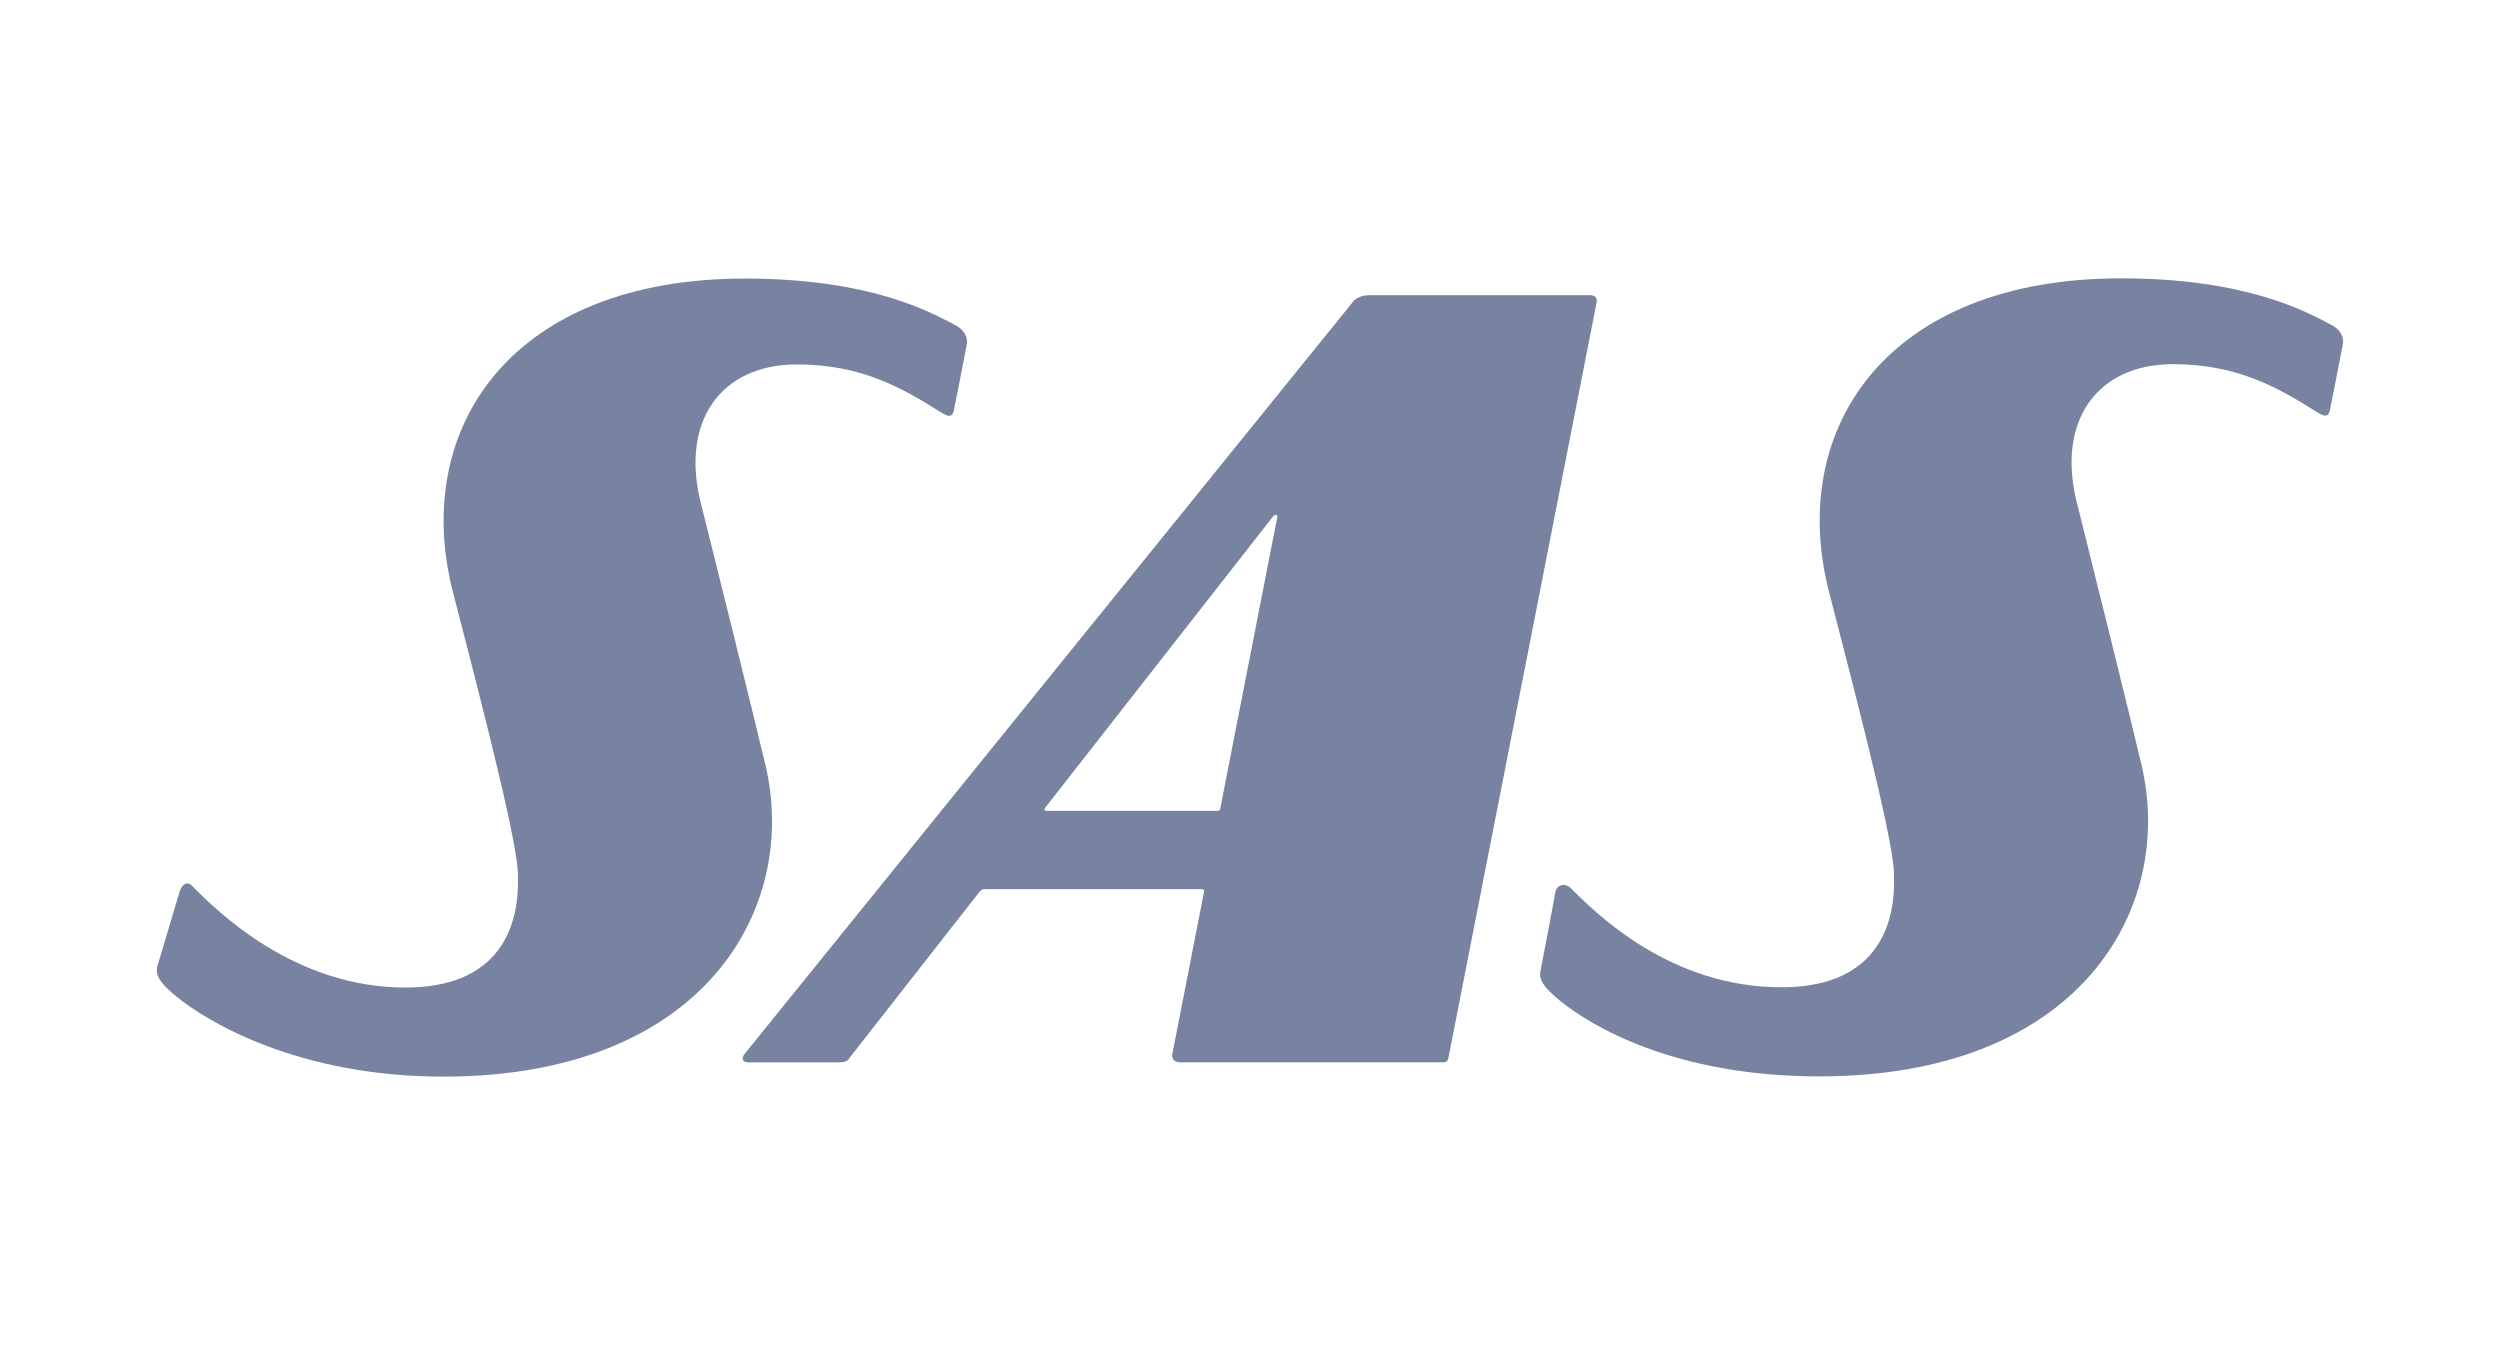 <?xml version="1.0" encoding="utf-8"?>
<svg xmlns="http://www.w3.org/2000/svg" width="524" height="285" viewBox="0 0 524 285" fill="none">
<path fill-rule="evenodd" clip-rule="evenodd" d="M333.178 61.867C315.066 61.867 290.257 61.88 286.906 61.88C284.573 61.88 283.611 63.222 283.611 63.222L156.118 220.834C155.374 221.744 155.533 222.679 156.817 222.679C159.742 222.679 171.515 222.679 175.691 222.672C177.583 222.672 177.771 222.166 178.106 221.674L205.245 186.996C205.245 186.996 205.666 186.364 206.235 186.364C206.677 186.364 251.79 186.359 251.79 186.359C251.79 186.359 252.489 186.312 252.352 186.996C252.209 187.678 245.703 220.998 245.703 220.998C245.62 221.448 245.748 222.672 247.331 222.672C253.282 222.672 296.122 222.661 302.381 222.661C303.176 222.661 303.454 222.397 303.608 221.632L334.623 63.523C334.618 63.523 335.175 61.867 333.178 61.867ZM255.183 169.961H219.355C219.355 169.961 219.126 170.013 218.973 169.795C218.83 169.585 219.1 169.261 219.1 169.261L266.727 108.382C266.727 108.382 267.086 107.908 267.463 107.908C267.84 107.908 267.707 108.434 267.707 108.434L255.765 169.479C255.765 169.479 255.729 169.735 255.612 169.849C255.5 169.961 255.183 169.961 255.183 169.961Z" fill="#7783A0"/>
<path fill-rule="evenodd" clip-rule="evenodd" d="M32.976 202.581C32.524 204.462 33.551 206.056 36.973 208.87C43.421 214.17 62.559 225.67 92.925 225.662C147.595 225.652 167.42 190.43 160.488 160.583C158.632 152.599 148.39 111.298 146.908 105.483C142.6 88.577 150.845 76.397 167.032 76.384C180.872 76.374 189.512 81.606 197.075 86.332C198.498 87.237 199.543 87.729 199.92 86.071C200.143 85.112 202.629 72.259 202.629 72.259C202.629 72.259 203.362 69.769 200.107 68.074C195.079 65.462 182.573 58.398 156.201 58.387C107.173 58.361 86.305 89.727 94.843 123.731C97.573 134.61 108.506 175.338 108.548 183.185C108.553 186.198 110.147 206.991 85.018 206.991C61.683 206.991 45.618 191.104 40.194 185.608C39.3 184.69 38.104 185.196 37.545 187.196C37.256 188.233 32.976 202.581 32.976 202.581Z" fill="#7783A0"/>
<path fill-rule="evenodd" clip-rule="evenodd" d="M322.91 203.402C322.46 205.286 323.485 206.885 326.912 209.702C333.362 214.993 350.982 225.623 381.353 225.61C436.023 225.602 455.846 190.383 448.906 160.523C447.063 152.549 436.811 111.251 435.332 105.431C431.034 88.519 439.276 76.343 455.45 76.33C469.295 76.327 477.935 81.556 485.491 86.286C486.923 87.187 487.966 87.669 488.343 86.019C488.561 85.057 491.05 72.209 491.05 72.209C491.05 72.209 491.796 69.727 488.53 68.024C483.507 65.404 470.985 58.351 444.637 58.34C395.601 58.309 374.733 89.68 383.269 123.682C386.002 134.56 396.937 175.281 396.976 183.143C396.984 186.149 398.583 206.934 373.446 206.934C350.101 206.939 334.704 191.609 329.241 186.162C328.027 184.962 326.217 185.405 325.97 187.154C325.822 188.201 322.91 203.402 322.91 203.402Z" fill="#7783A0"/>
</svg>